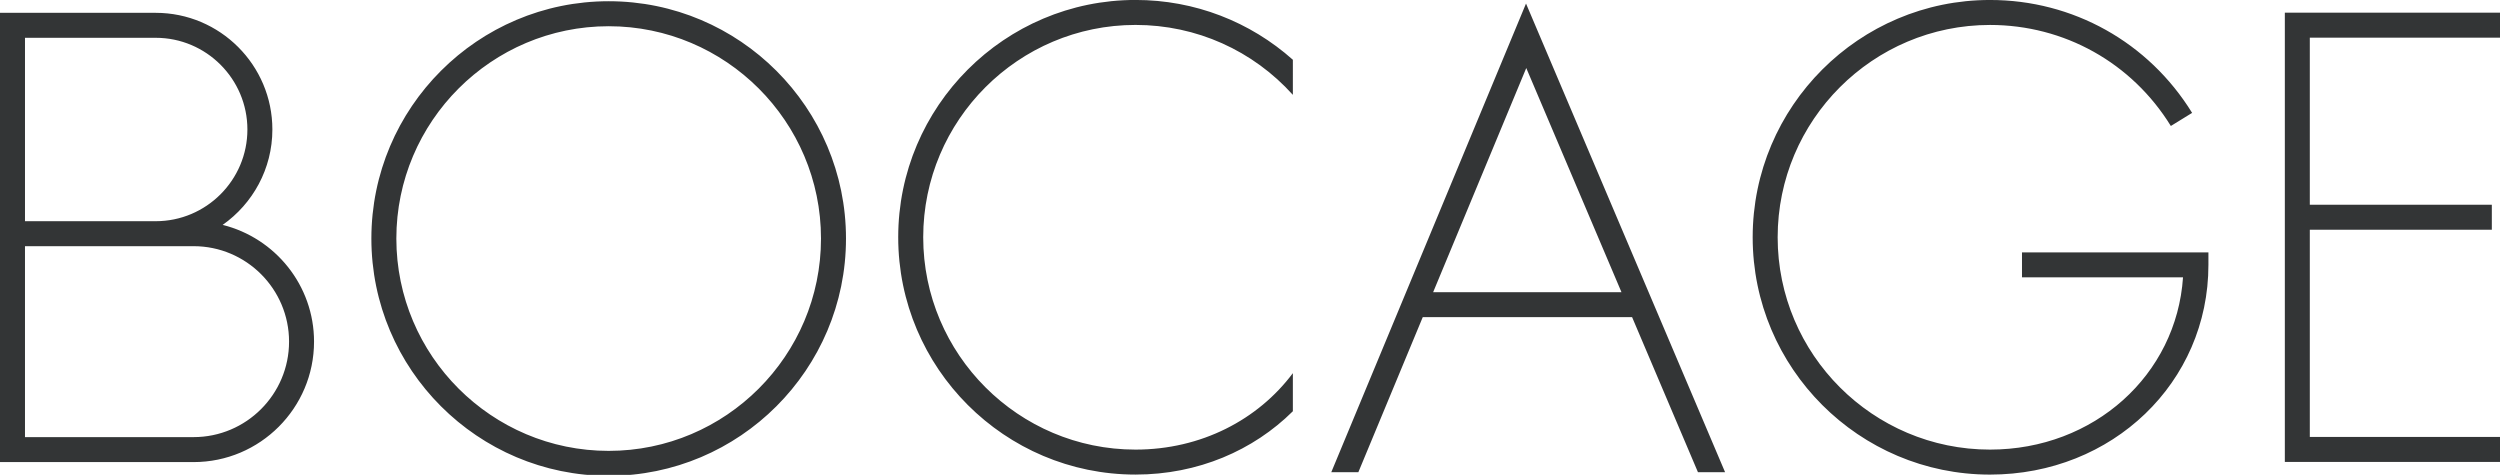 <svg viewBox="0 0 458 87" xmlns="http://www.w3.org/2000/svg" fill-rule="evenodd" clip-rule="evenodd" stroke-linejoin="round" stroke-miterlimit="2">
  <path d="M370.428 50.808h29.5c-1.192 17.875-16.296 31.559-35.362 31.559-21.45 0-38.9-17.45-38.9-38.896 0-21.45 17.45-38.9 38.9-38.9 13.6 0 25.987 6.92 33.133 18.508l3.896-2.4c-7.988-12.954-21.83-20.683-37.03-20.683-23.97 0-43.475 19.5-43.475 43.475 0 23.97 19.505 43.475 43.476 43.475 22.437 0 40.016-16.88 40.016-38.425v-2.288h-34.154v4.575zM164.553 43.467c0 23.97 19.504 43.475 43.475 43.475 11.454 0 21.6-4.434 28.825-11.604v-6.975c-6.375 8.52-16.788 14.004-28.825 14.004-21.446 0-38.896-17.45-38.896-38.9s17.45-38.9 38.896-38.9c11.183 0 21.52 4.704 28.825 12.808V10.95C229.02 3.975 218.886-.008 208.028-.008c-23.97 0-43.475 19.504-43.475 43.475M111.511 82.6c-21.45 0-38.9-17.45-38.9-38.9 0-21.446 17.45-38.896 38.9-38.896 21.446 0 38.896 17.45 38.896 38.896 0 21.45-17.45 38.9-38.896 38.9m0-82.375c-23.97 0-43.475 19.504-43.475 43.475 0 23.975 19.504 43.475 43.475 43.475s43.475-19.5 43.475-43.475c0-23.97-19.504-43.475-43.475-43.475M458.345 6.896V2.32h-39.763v82.304h39.763V80.05h-35.188V42.083h33.346v-4.575h-33.346V6.896h35.188zM297.053 53.525h-34.5l17.058-41.062 17.442 41.062zM243.89 86.508h4.959l11.8-28.408h38.35l12.066 28.408h4.971L279.566.65 243.89 86.508zM35.47 80.08H4.577V45.1h30.891c9.642 0 17.488 7.846 17.488 17.488 0 9.645-7.846 17.491-17.488 17.491M28.524 6.925c9.262 0 16.8 7.538 16.8 16.8 0 9.263-7.538 16.8-16.8 16.8H4.578v-33.6h23.946zM40.79 41.2c5.5-3.87 9.109-10.254 9.109-17.475 0-11.787-9.588-21.375-21.375-21.375H-.001v82.304h35.47c12.167 0 22.063-9.9 22.063-22.066 0-10.325-7.142-18.996-16.742-21.388" fill="#333536" fill-rule="nonzero"/>
</svg>
